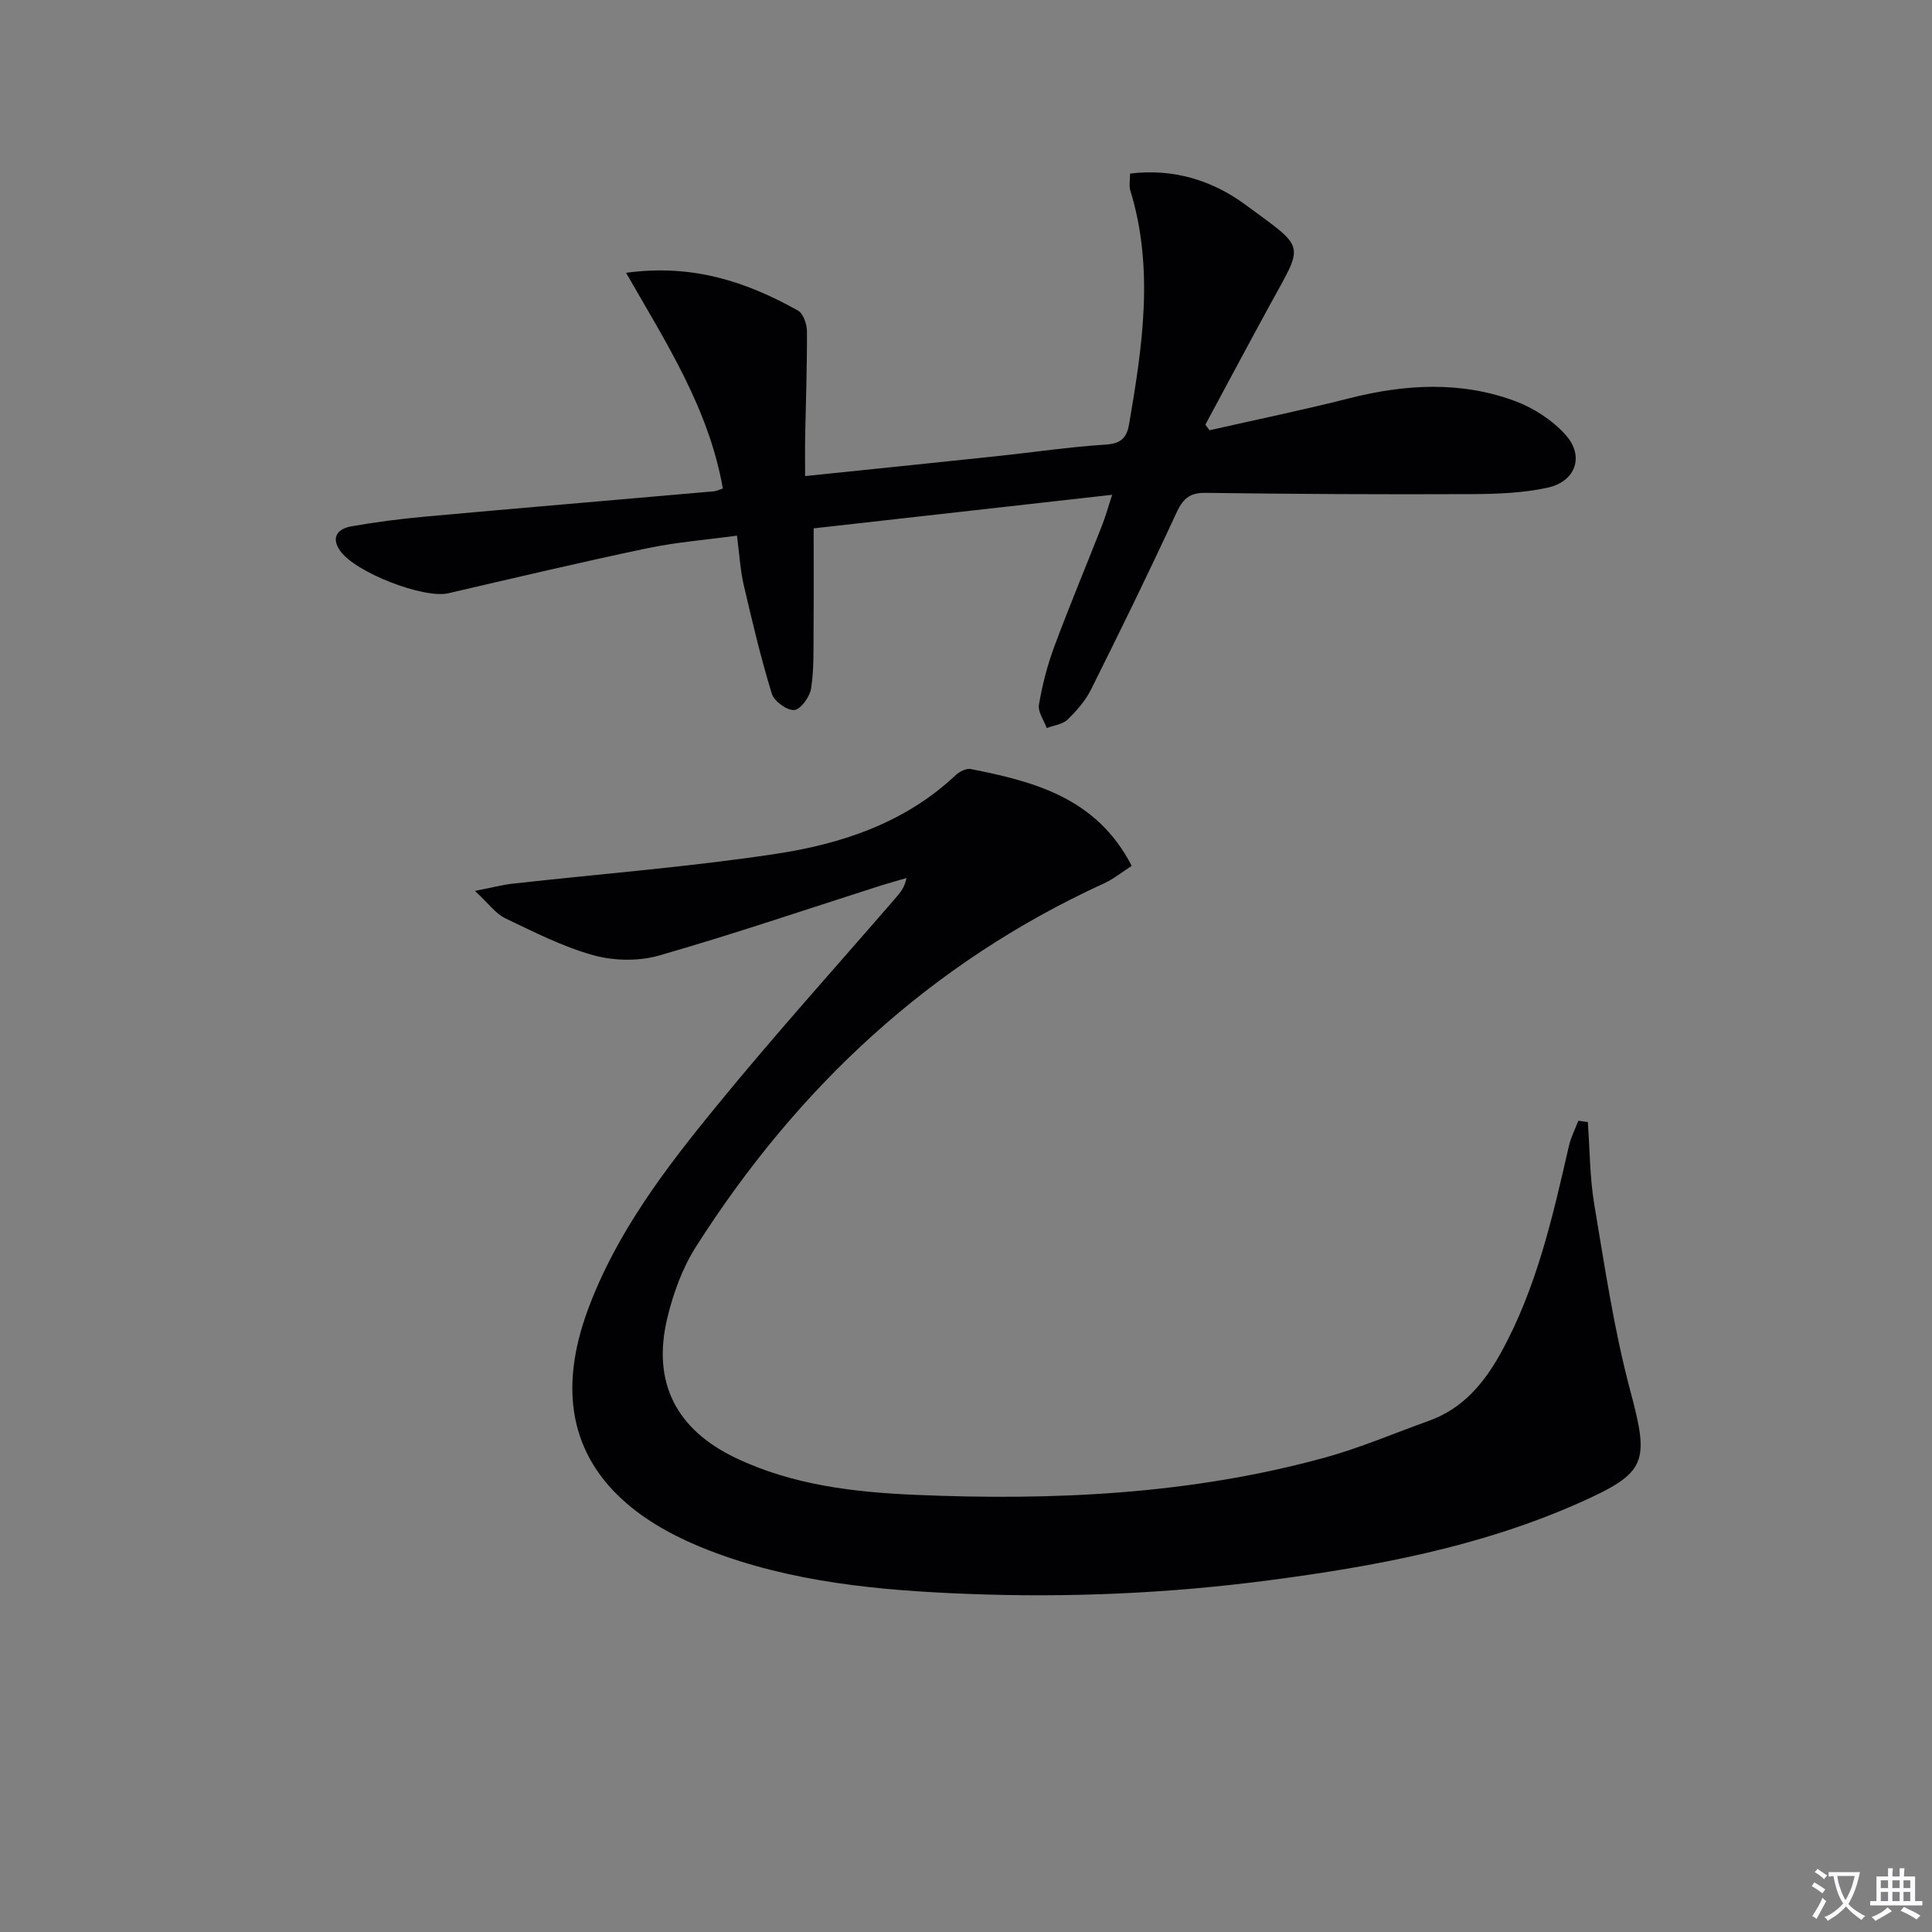 <svg enable-background="new 0 0 400 400" viewBox="0 0 400 400" xmlns="http://www.w3.org/2000/svg"><rect x="0" y="0" width="400" height="400" fill="#808080" stroke="none"/><path d="m377.9 391.2c-.2.3-.4.5-.6.8-.7-.6-1.4-1-2.2-1.5.2-.3.4-.5.5-.8.6.4 1.4.8 2.3 1.5zm-1.8 6.1c-.2-.2-.5-.4-.9-.6.4-.6.8-1.2 1.2-1.9s.7-1.3.9-1.9c.3.3.5.5.8.7-.7 1.3-1.4 2.6-2 3.7zm2.2-9c-.3.3-.5.5-.6.8-.6-.6-1.3-1.1-2-1.5.3-.3.5-.5.6-.7.6.5 1.3.9 2 1.4zm.3.2v-.9h2 4.5c-.3 1.3-.6 2.5-1 3.6s-.9 2.1-1.4 3c.4.5 1 1 1.6 1.4s1.2.8 1.9 1.1c-.3.2-.5.4-.8.8-.4-.3-1-.7-1.6-1.2s-1.2-1.1-1.6-1.6c-.5.6-1.1 1.1-1.7 1.6s-1.4.9-2.1 1.4c-.1-.3-.3-.5-.7-.8.6-.2 1.2-.5 1.9-1s1.4-1.1 2-1.8c-.5-.8-.9-1.6-1.2-2.5s-.6-2-.8-3.2c-.4.1-.7.1-1 .1zm2.5 2.7c.3 1 .7 1.7 1 2.2.3-.5.6-1.1 1-2s.6-1.9.9-3h-3.2-.4c.1.9.3 1.8.7 2.8z" fill="#fbfafc"/><path d="m396.5 388.5v1.5 3.6h1.5v.9c-.4 0-1 0-1.7 0h-7.9c-.5 0-.9 0-1.2 0v-.9h1.3v-3.5c0-.7 0-1.2 0-1.6h2.4c0-.8 0-1.4 0-1.7h1c0 .3-.1.8-.1 1.7h1.5c0-.8 0-1.4 0-1.7h1c0 .3-.1.9-.1 1.7zm-8.2 9.2c-.2-.3-.5-.5-.8-.8.8-.3 1.4-.6 1.9-.9s1-.7 1.4-1.1c.3.3.6.5.9.8-1.6 1-2.8 1.6-3.4 2zm2.6-6.8v-1.6h-1.5v1.6zm0 2.7v-1.9h-1.5v1.9zm2.4-2.7v-1.6h-1.5v1.6zm0 2.7v-1.9h-1.5v1.9zm.2 2 .7-.8c.4.2.9.5 1.6.8s1.3.7 1.8 1c-.3.3-.5.5-.8.8-.4-.3-1.5-1-3.3-1.8zm2-4.7v-1.6h-1.4v1.6zm0 2.7v-1.9h-1.4v1.9z" fill="#fbfafc"/><g fill="#010103"><path d="m328.74 232.31c.42 5.7.4 11.47 1.34 17.08 2.17 12.89 4.08 25.9 7.44 38.49 3.98 14.89 3.51 17.01-10.47 23.23-20.55 9.15-42.33 13.19-64.44 16.09-20.69 2.71-41.44 3.61-62.25 2.8-18.28-.71-36.54-2.38-53.77-9.09-5.94-2.31-11.94-5.43-16.74-9.55-11.79-10.11-14.18-23.73-8.18-40.07 5.9-16.04 16.15-29.43 26.78-42.42 12-14.68 24.72-28.78 37.13-43.13.85-.99 1.7-1.98 2.1-3.95-1.73.51-3.48.98-5.2 1.52-15.32 4.89-30.56 10.08-46.02 14.52-4.21 1.21-9.33 1.12-13.57-.05-6.34-1.75-12.34-4.82-18.32-7.68-1.94-.93-3.34-2.96-6.24-5.65 3.61-.7 5.7-1.26 7.82-1.5 18.13-2.02 36.35-3.43 54.37-6.15 13.7-2.06 26.85-6.42 37.36-16.33.77-.73 2.17-1.43 3.1-1.25 13.23 2.61 26.08 5.98 33.33 20.05-1.98 1.26-3.75 2.72-5.77 3.64-35.88 16.43-63.46 42.22-84.48 75.26-2.79 4.39-4.67 9.61-5.9 14.71-3.19 13.27 1.78 23.06 14.16 28.97 11.8 5.63 24.57 7.11 37.35 7.65 28.5 1.21 56.86-.1 84.56-7.7 7.34-2.01 14.4-5.06 21.59-7.63 7.02-2.51 11.43-7.77 14.9-14.05 7.41-13.39 10.73-28.12 14.1-42.84.41-1.8 1.29-3.5 1.96-5.24.65.1 1.31.18 1.96.27z"/><path d="m149.66 101.14c-2.93-16.62-11.76-30.19-20.04-44.66 13.84-1.89 25 1.89 35.59 7.82 1.1.62 1.85 2.8 1.86 4.26.04 7.26-.23 14.53-.37 21.79-.05 2.6-.01 5.21-.01 8.22 13.57-1.41 26.75-2.75 39.93-4.15 7.43-.79 14.84-1.9 22.29-2.37 3.16-.2 4.37-1.38 4.86-4.25 2.76-16.12 5.21-32.23.24-48.39-.28-.91-.04-1.97-.04-3.47 8.89-1.11 16.99 1.37 23.86 6.43 12.79 9.42 12.18 7.76 4.88 21.14-4.42 8.11-8.77 16.27-13.15 24.41.29.39.58.77.86 1.16 9.64-2.19 19.32-4.18 28.9-6.61 11.51-2.92 23-3.61 34.24.52 3.89 1.43 7.8 3.96 10.56 7.02 3.98 4.41 2.12 9.7-3.74 10.97-5.14 1.11-10.54 1.3-15.83 1.32-18.33.08-36.66-.01-54.98-.26-3.49-.05-4.76 1.42-6.11 4.36-5.64 12.22-11.56 24.31-17.57 36.35-1.16 2.33-2.99 4.43-4.88 6.25-1.03.99-2.84 1.18-4.3 1.74-.58-1.62-1.86-3.35-1.61-4.83.69-4.07 1.73-8.14 3.17-12.01 3.12-8.41 6.59-16.69 9.87-25.05.72-1.82 1.24-3.72 2.12-6.41-20.97 2.36-41.2 4.63-61.8 6.95 0 6.93.04 13.83-.02 20.74-.03 4.13.11 8.3-.5 12.35-.26 1.74-2.12 4.38-3.47 4.52-1.48.15-4.19-1.8-4.67-3.36-2.28-7.42-4.07-15-5.83-22.57-.71-3.05-.87-6.22-1.39-10.17-6.26.85-12.49 1.34-18.57 2.61-13.78 2.89-27.48 6.14-41.2 9.32-5.06 1.17-19.31-4.31-22.42-8.84-1.98-2.88-.31-4.54 2.33-5.01 5.06-.9 10.17-1.55 15.29-2.02 19.86-1.8 39.73-3.47 59.6-5.22.66-.03 1.26-.35 2.05-.6z"/></g></svg>